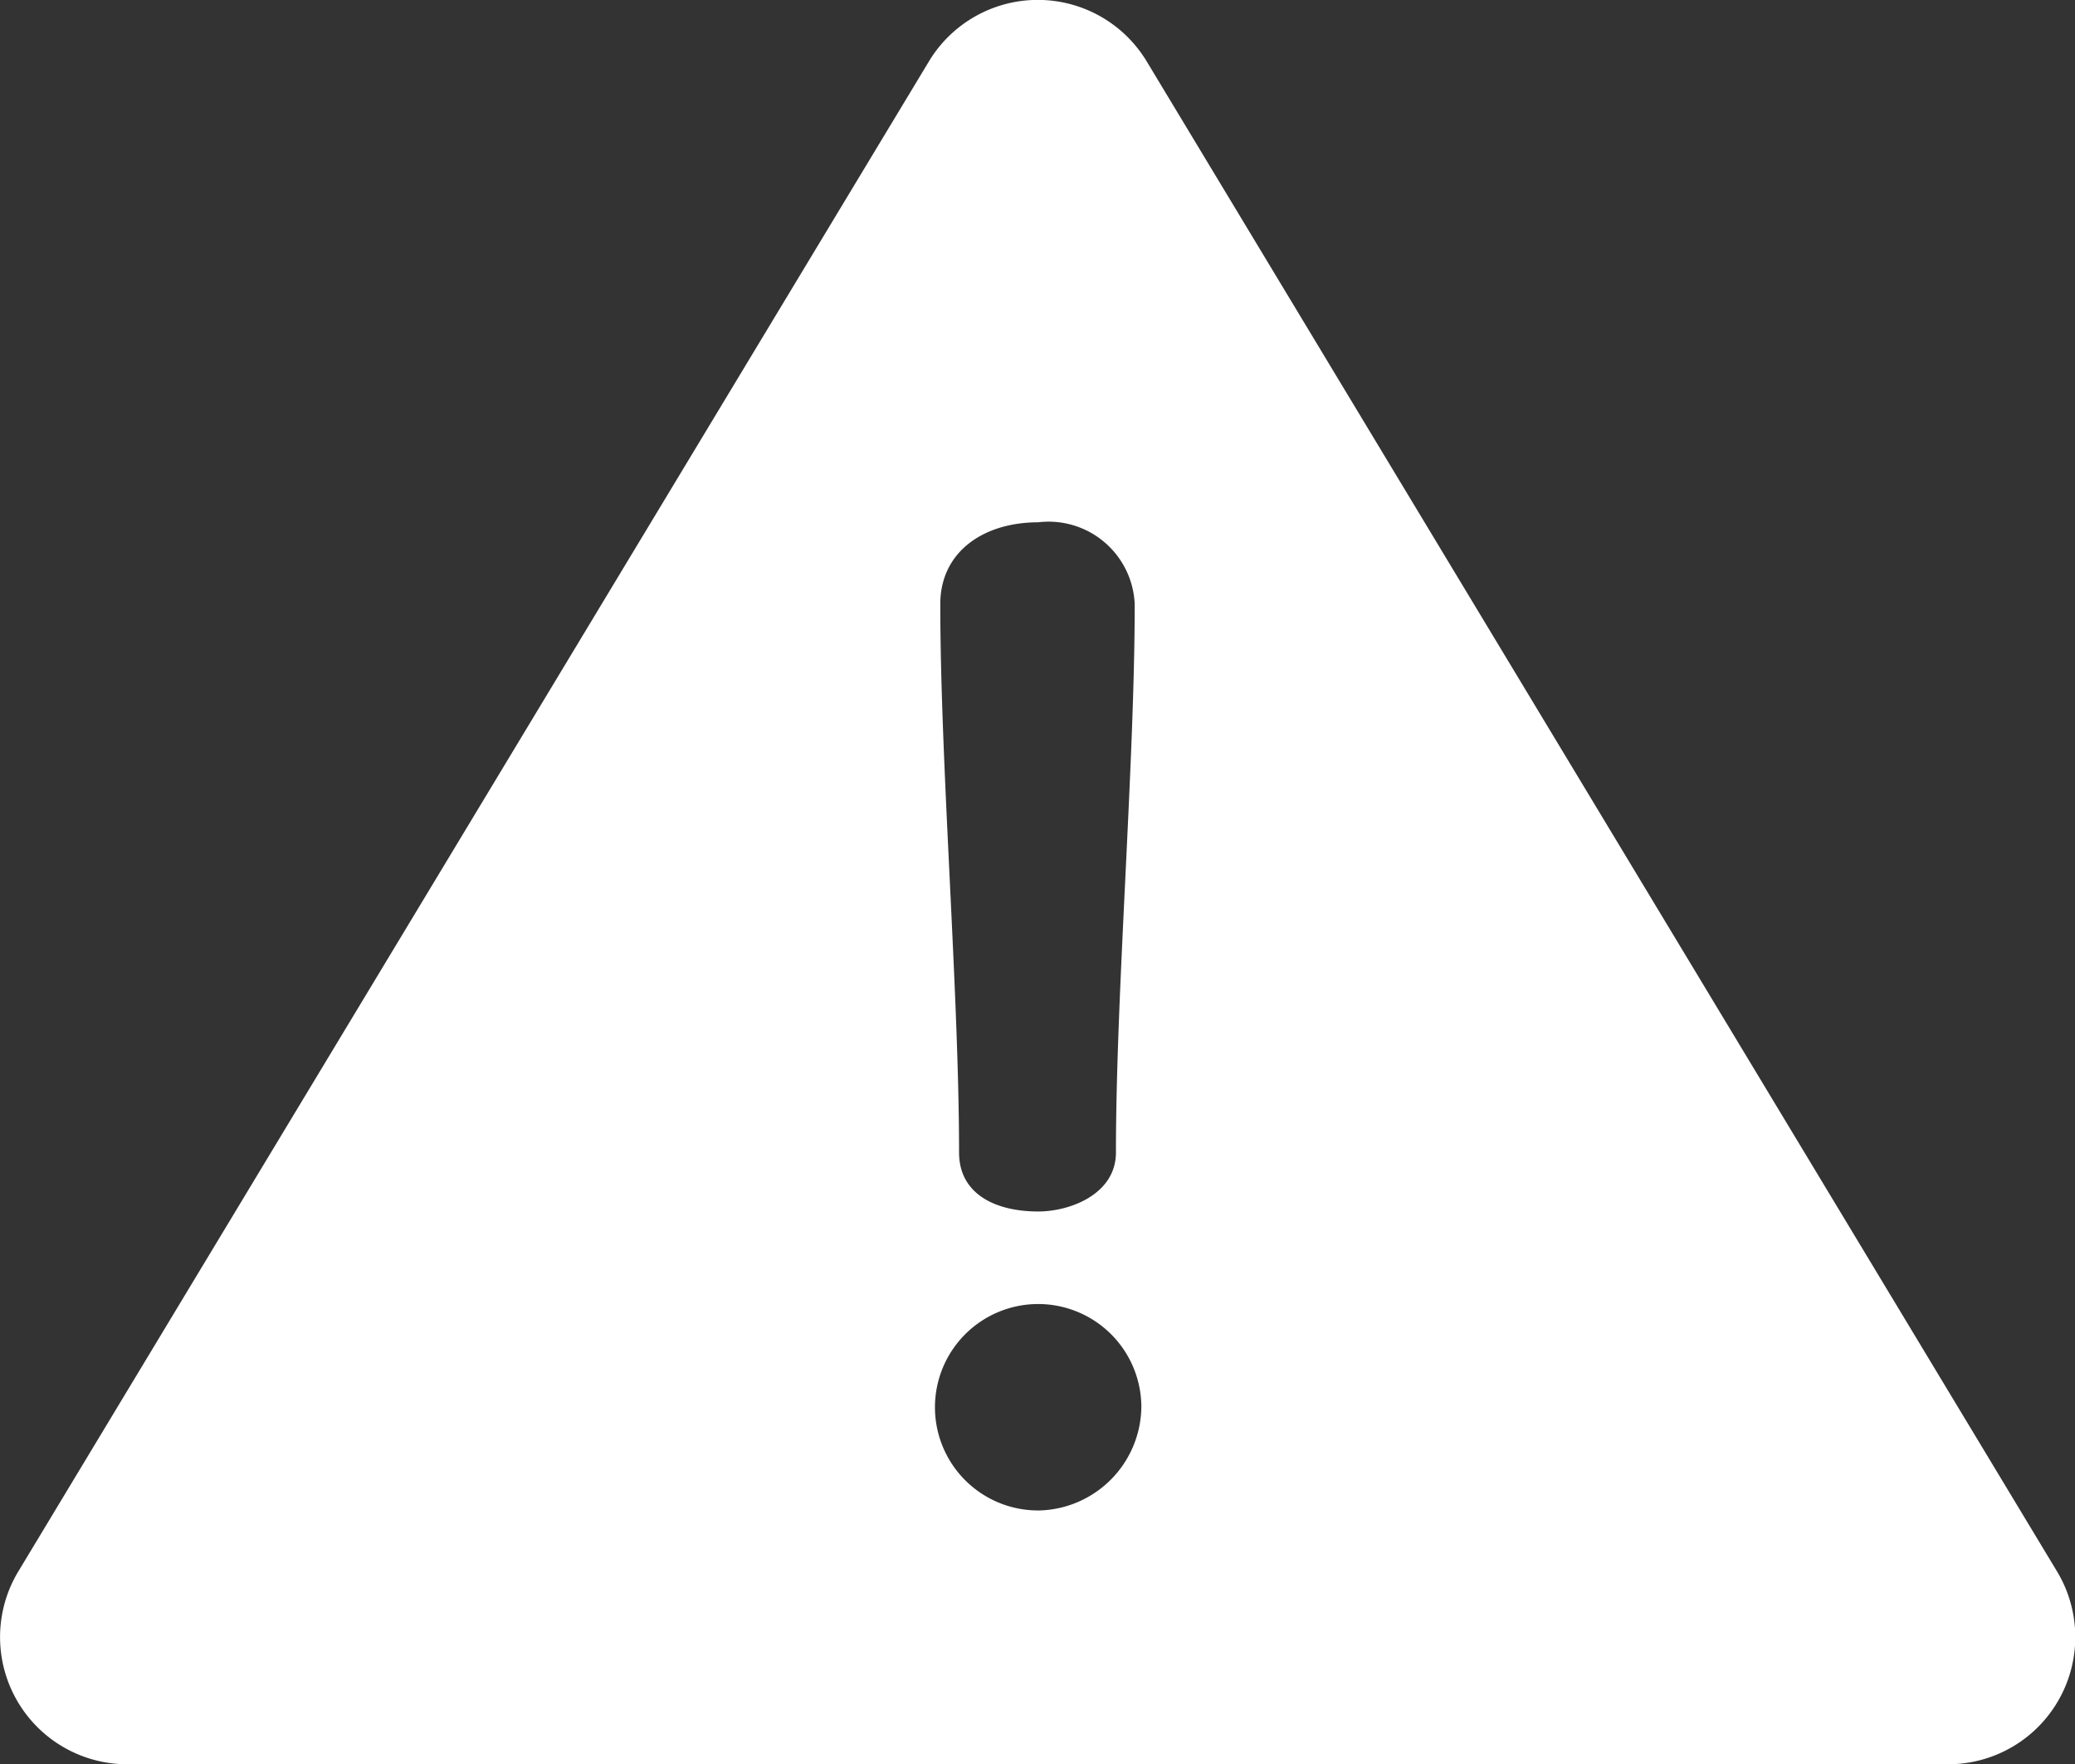 <svg xmlns="http://www.w3.org/2000/svg" width="29.959" height="25.469" viewBox="0 0 29.959 25.469"><rect x="0" y="0" width="29.959" height="25.469" fill="#333333" stroke="none"/><defs><style>.a{fill:#fff;}</style></defs><g transform="translate(0 -38.365)"><g transform="translate(0 38.365)"><path class="a" d="M29.7,61.051l-13.144-21.8a1.836,1.836,0,0,0-3.144,0L.264,61.051a1.836,1.836,0,0,0,1.572,2.783H28.123A1.836,1.836,0,0,0,29.7,61.051ZM14.989,45.905a1.244,1.244,0,0,1,1.394,1.181c0,2.3-.271,5.613-.271,7.916,0,.6-.658.852-1.123.852-.619,0-1.142-.252-1.142-.852,0-2.3-.271-5.613-.271-7.916C13.576,46.331,14.2,45.905,14.989,45.905Zm.019,14.265a1.49,1.49,0,1,1,1.471-1.49A1.513,1.513,0,0,1,15.009,60.17Z" transform="translate(0 -38.365)"/></g></g></svg>